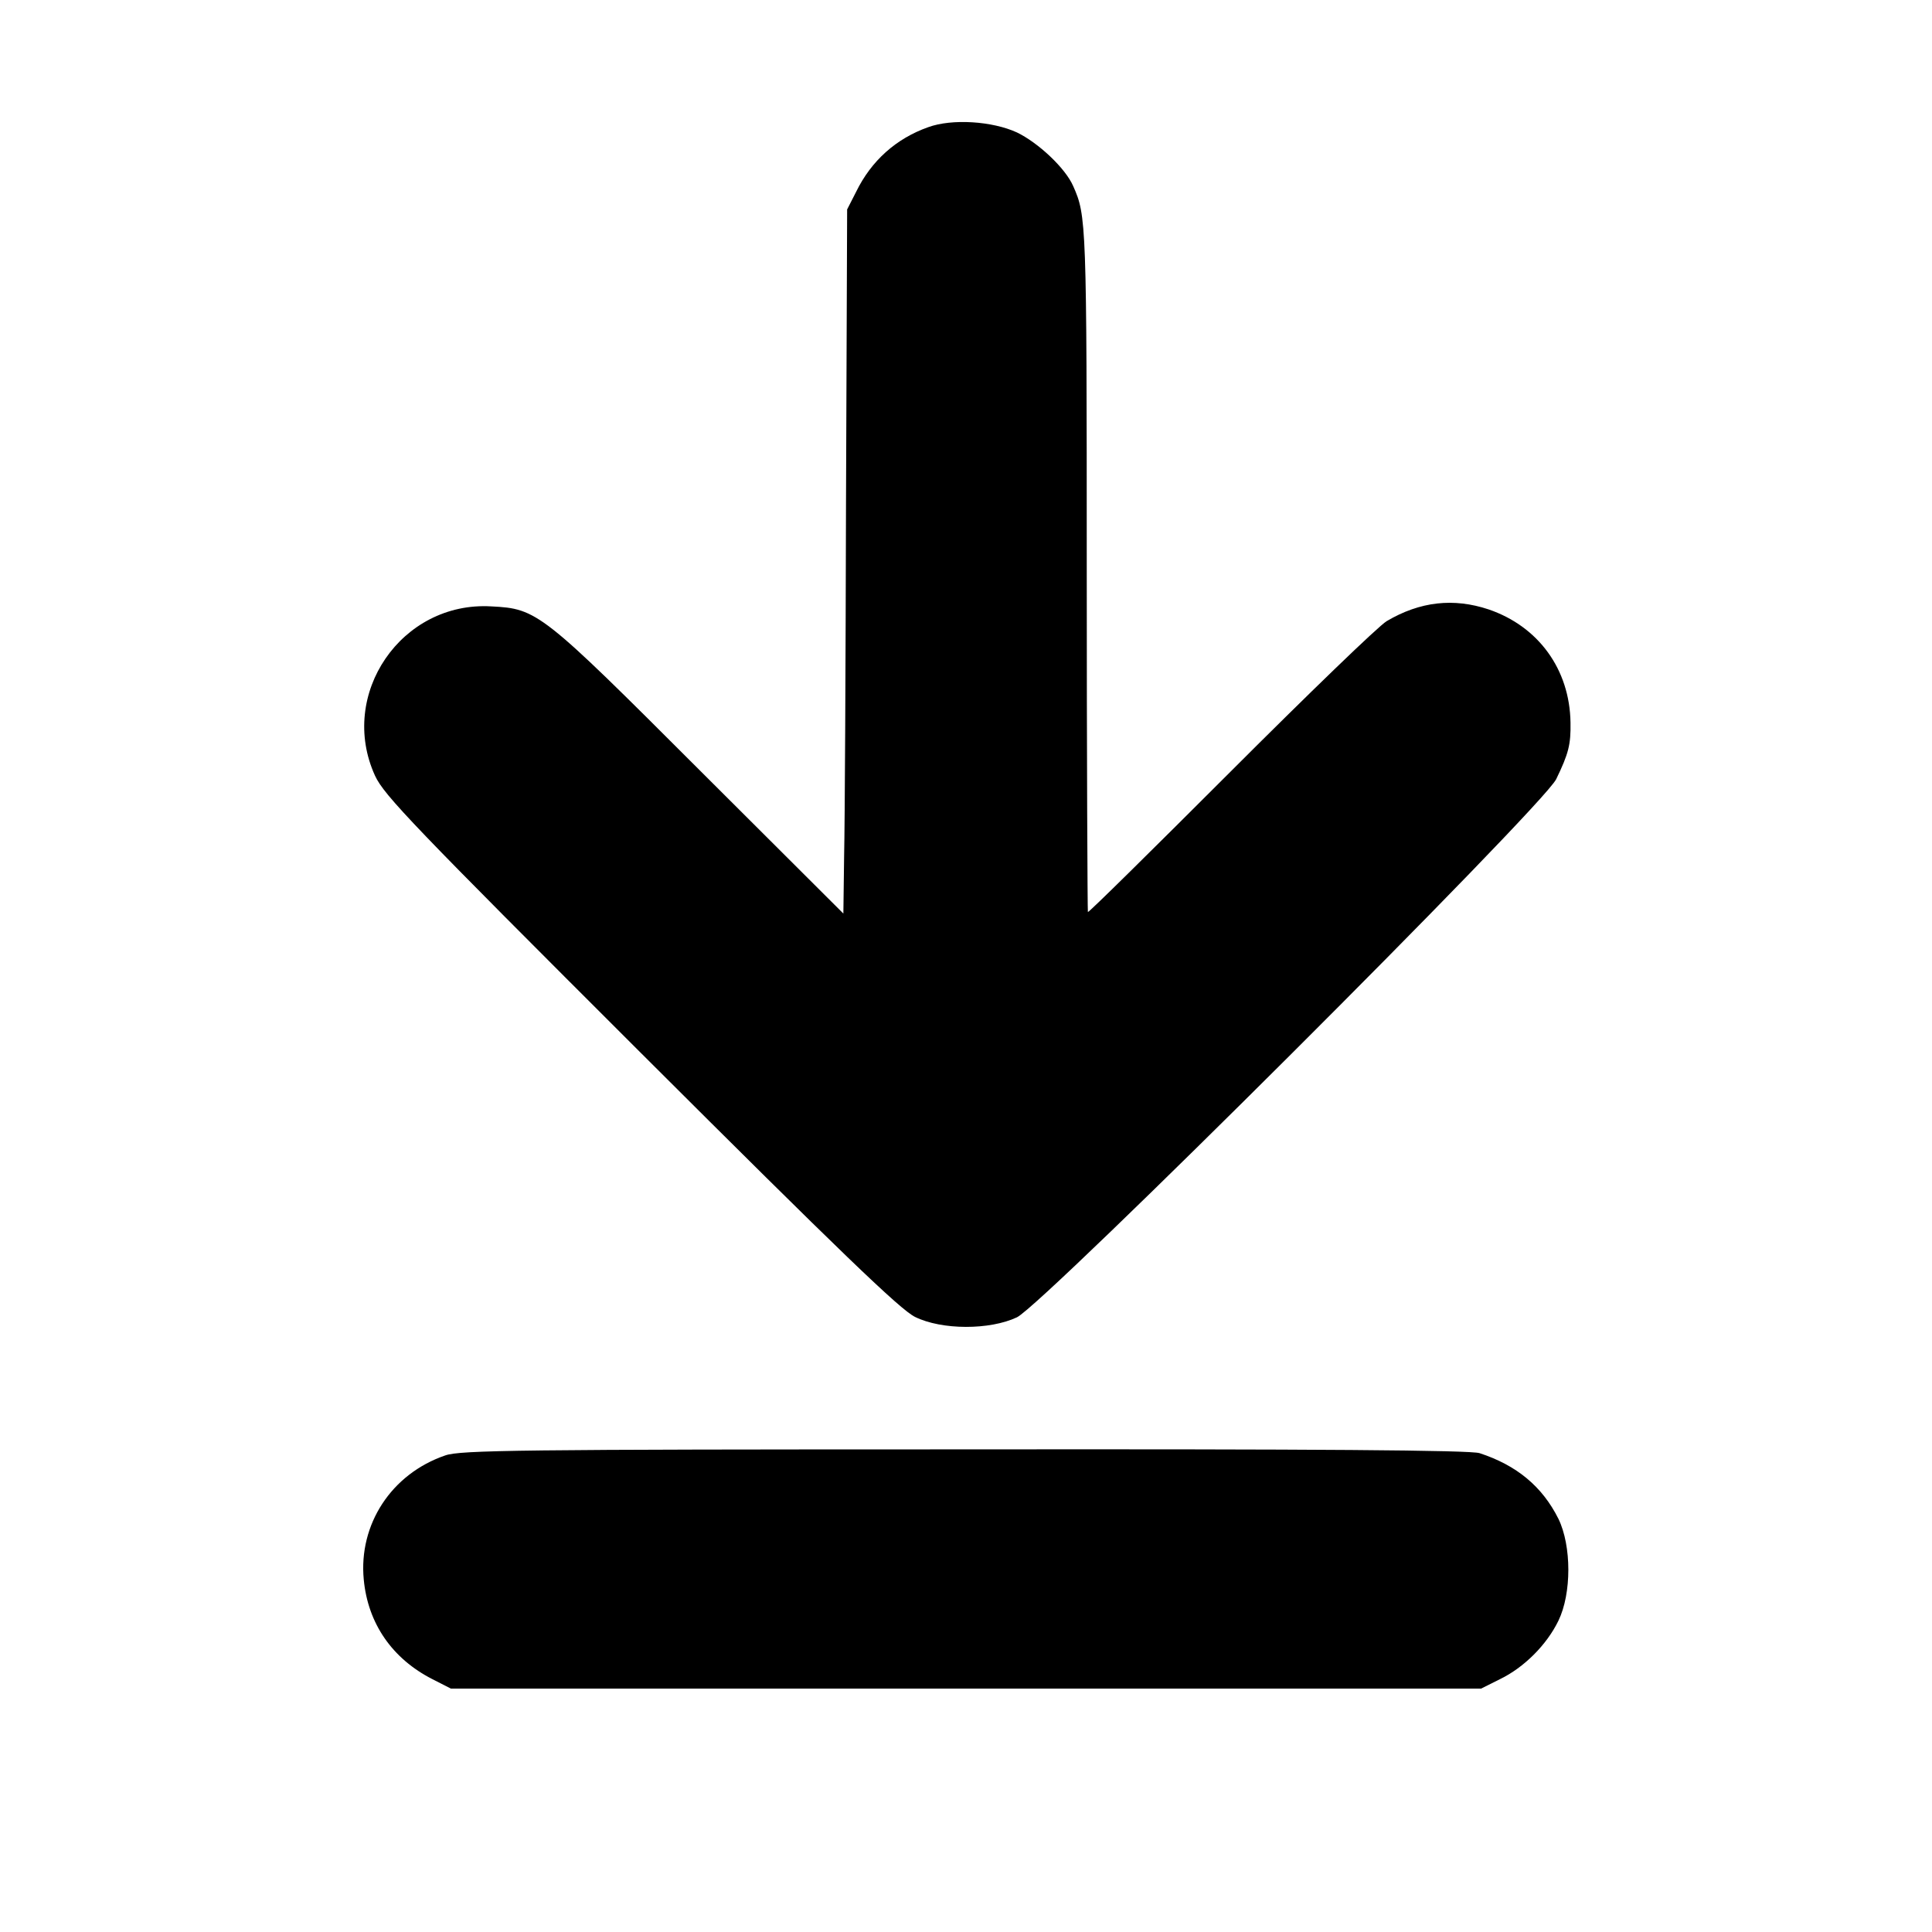 <?xml version="1.0" standalone="no"?>
<!DOCTYPE svg PUBLIC "-//W3C//DTD SVG 20010904//EN"
 "http://www.w3.org/TR/2001/REC-SVG-20010904/DTD/svg10.dtd">
<svg version="1.0" xmlns="http://www.w3.org/2000/svg"
 width="512pt" height="512pt" viewBox="0 0 512 512"
 preserveAspectRatio="xMidYMid meet">
<g transform="translate(0,512) scale(0.1,-0.1)"
fill="#000000" stroke="none">
<path d="M2460 4783 c-85 -30 -151 -89 -191 -171 l-24 -47 -3 -780 c-1 -429
-3 -849 -5 -933 l-2 -153 -381 380 c-419 419 -430 428 -552 434 -238 14 -407
-233 -308 -449 24 -52 104 -135 704 -734 530 -529 688 -681 727 -700 71 -35
198 -35 270 -1 72 35 1392 1352 1429 1426 33 68 39 92 38 150 -2 141 -85 255
-217 300 -93 31 -182 21 -270 -31 -22 -13 -208 -193 -414 -399 -206 -206 -376
-374 -378 -372 -1 2 -3 413 -3 914 0 918 -1 931 -36 1010 -21 48 -93 115 -149
142 -65 30 -172 37 -235 14z"/>
<path d="M1180 1263 c-143 -49 -230 -183 -216 -329 11 -117 76 -210 182 -264
l49 -25 1365 0 1365 0 50 25 c64 31 124 91 155 155 35 72 35 198 0 270 -43 86
-111 142 -209 174 -24 8 -429 11 -1365 10 -1181 0 -1336 -2 -1376 -16z"/>
</g>
</svg>
